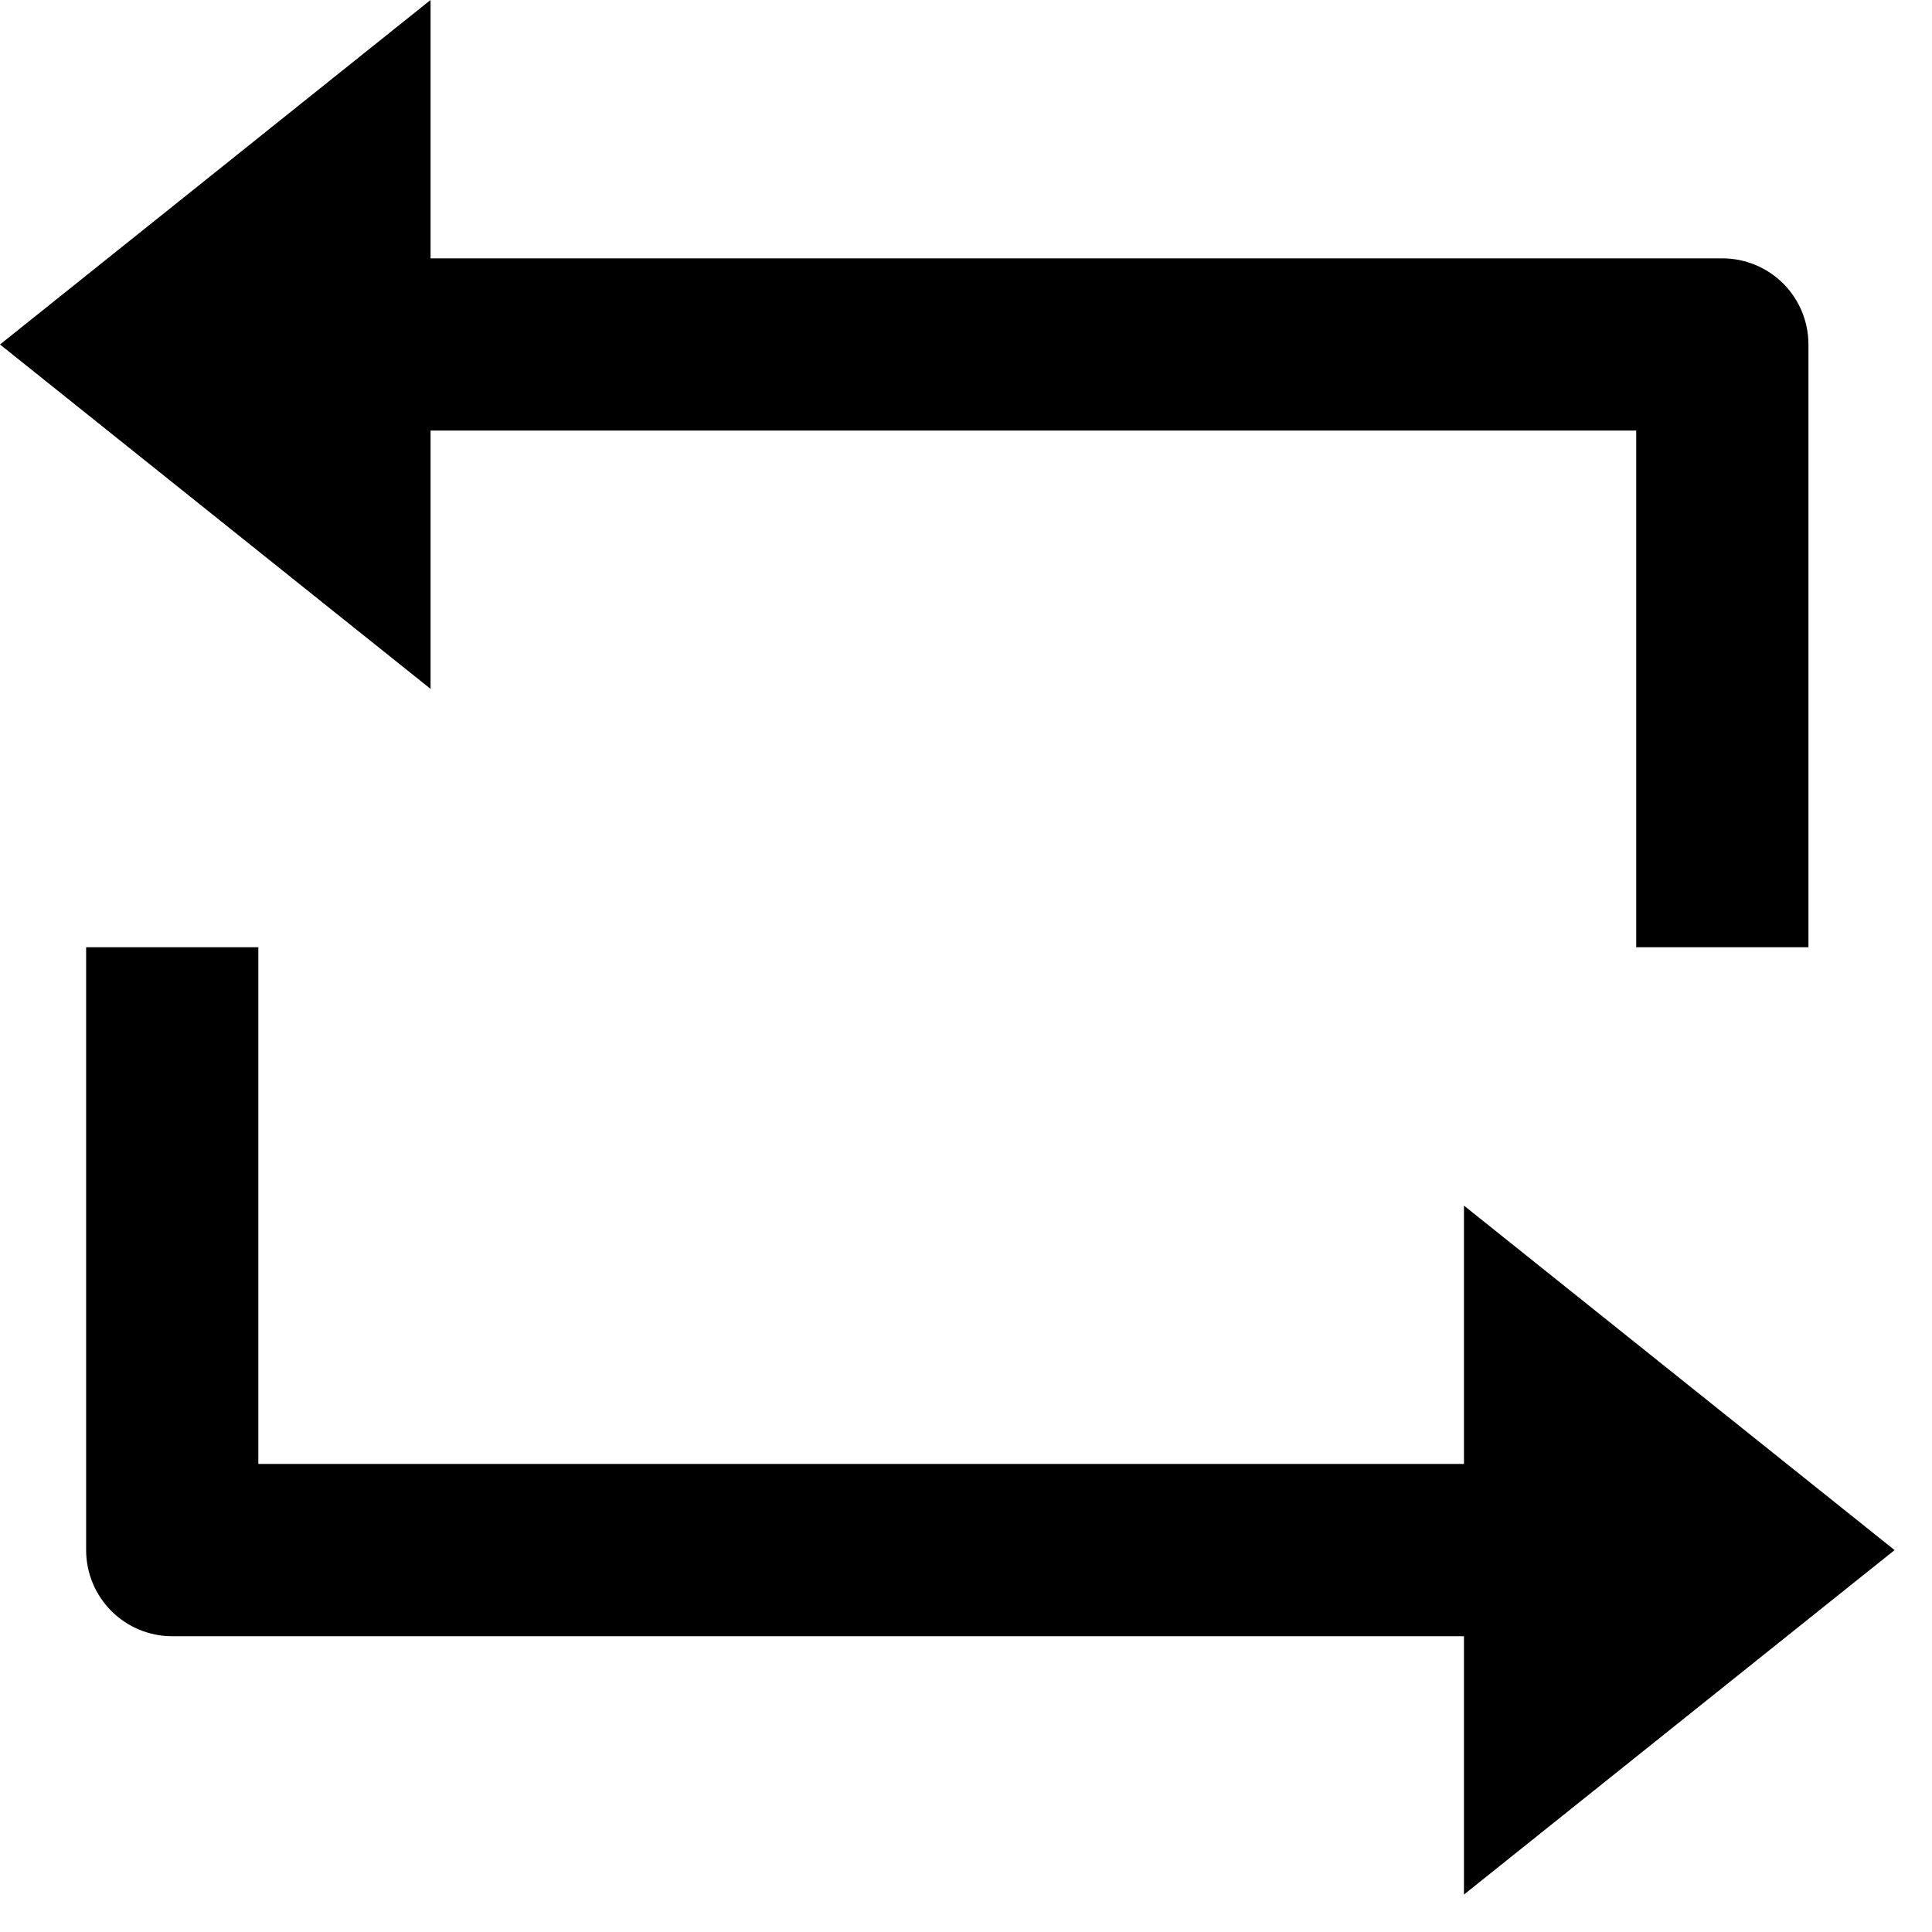 <?xml version="1.0" encoding="UTF-8"?> <svg xmlns="http://www.w3.org/2000/svg" width="43" height="43" viewBox="0 0 43 43" fill="none"> <path d="M9.583 5.75H38.333C38.842 5.75 39.329 5.952 39.689 6.311C40.048 6.671 40.25 7.158 40.25 7.667V21.083H36.417V9.583H9.583V15.333L0 7.667L9.583 0V5.75ZM32.583 36.417H3.833C3.325 36.417 2.837 36.215 2.478 35.855C2.119 35.496 1.917 35.008 1.917 34.5V21.083H5.75V32.583H32.583V26.833L42.167 34.5L32.583 42.167V36.417Z" fill="black"></path> </svg> 